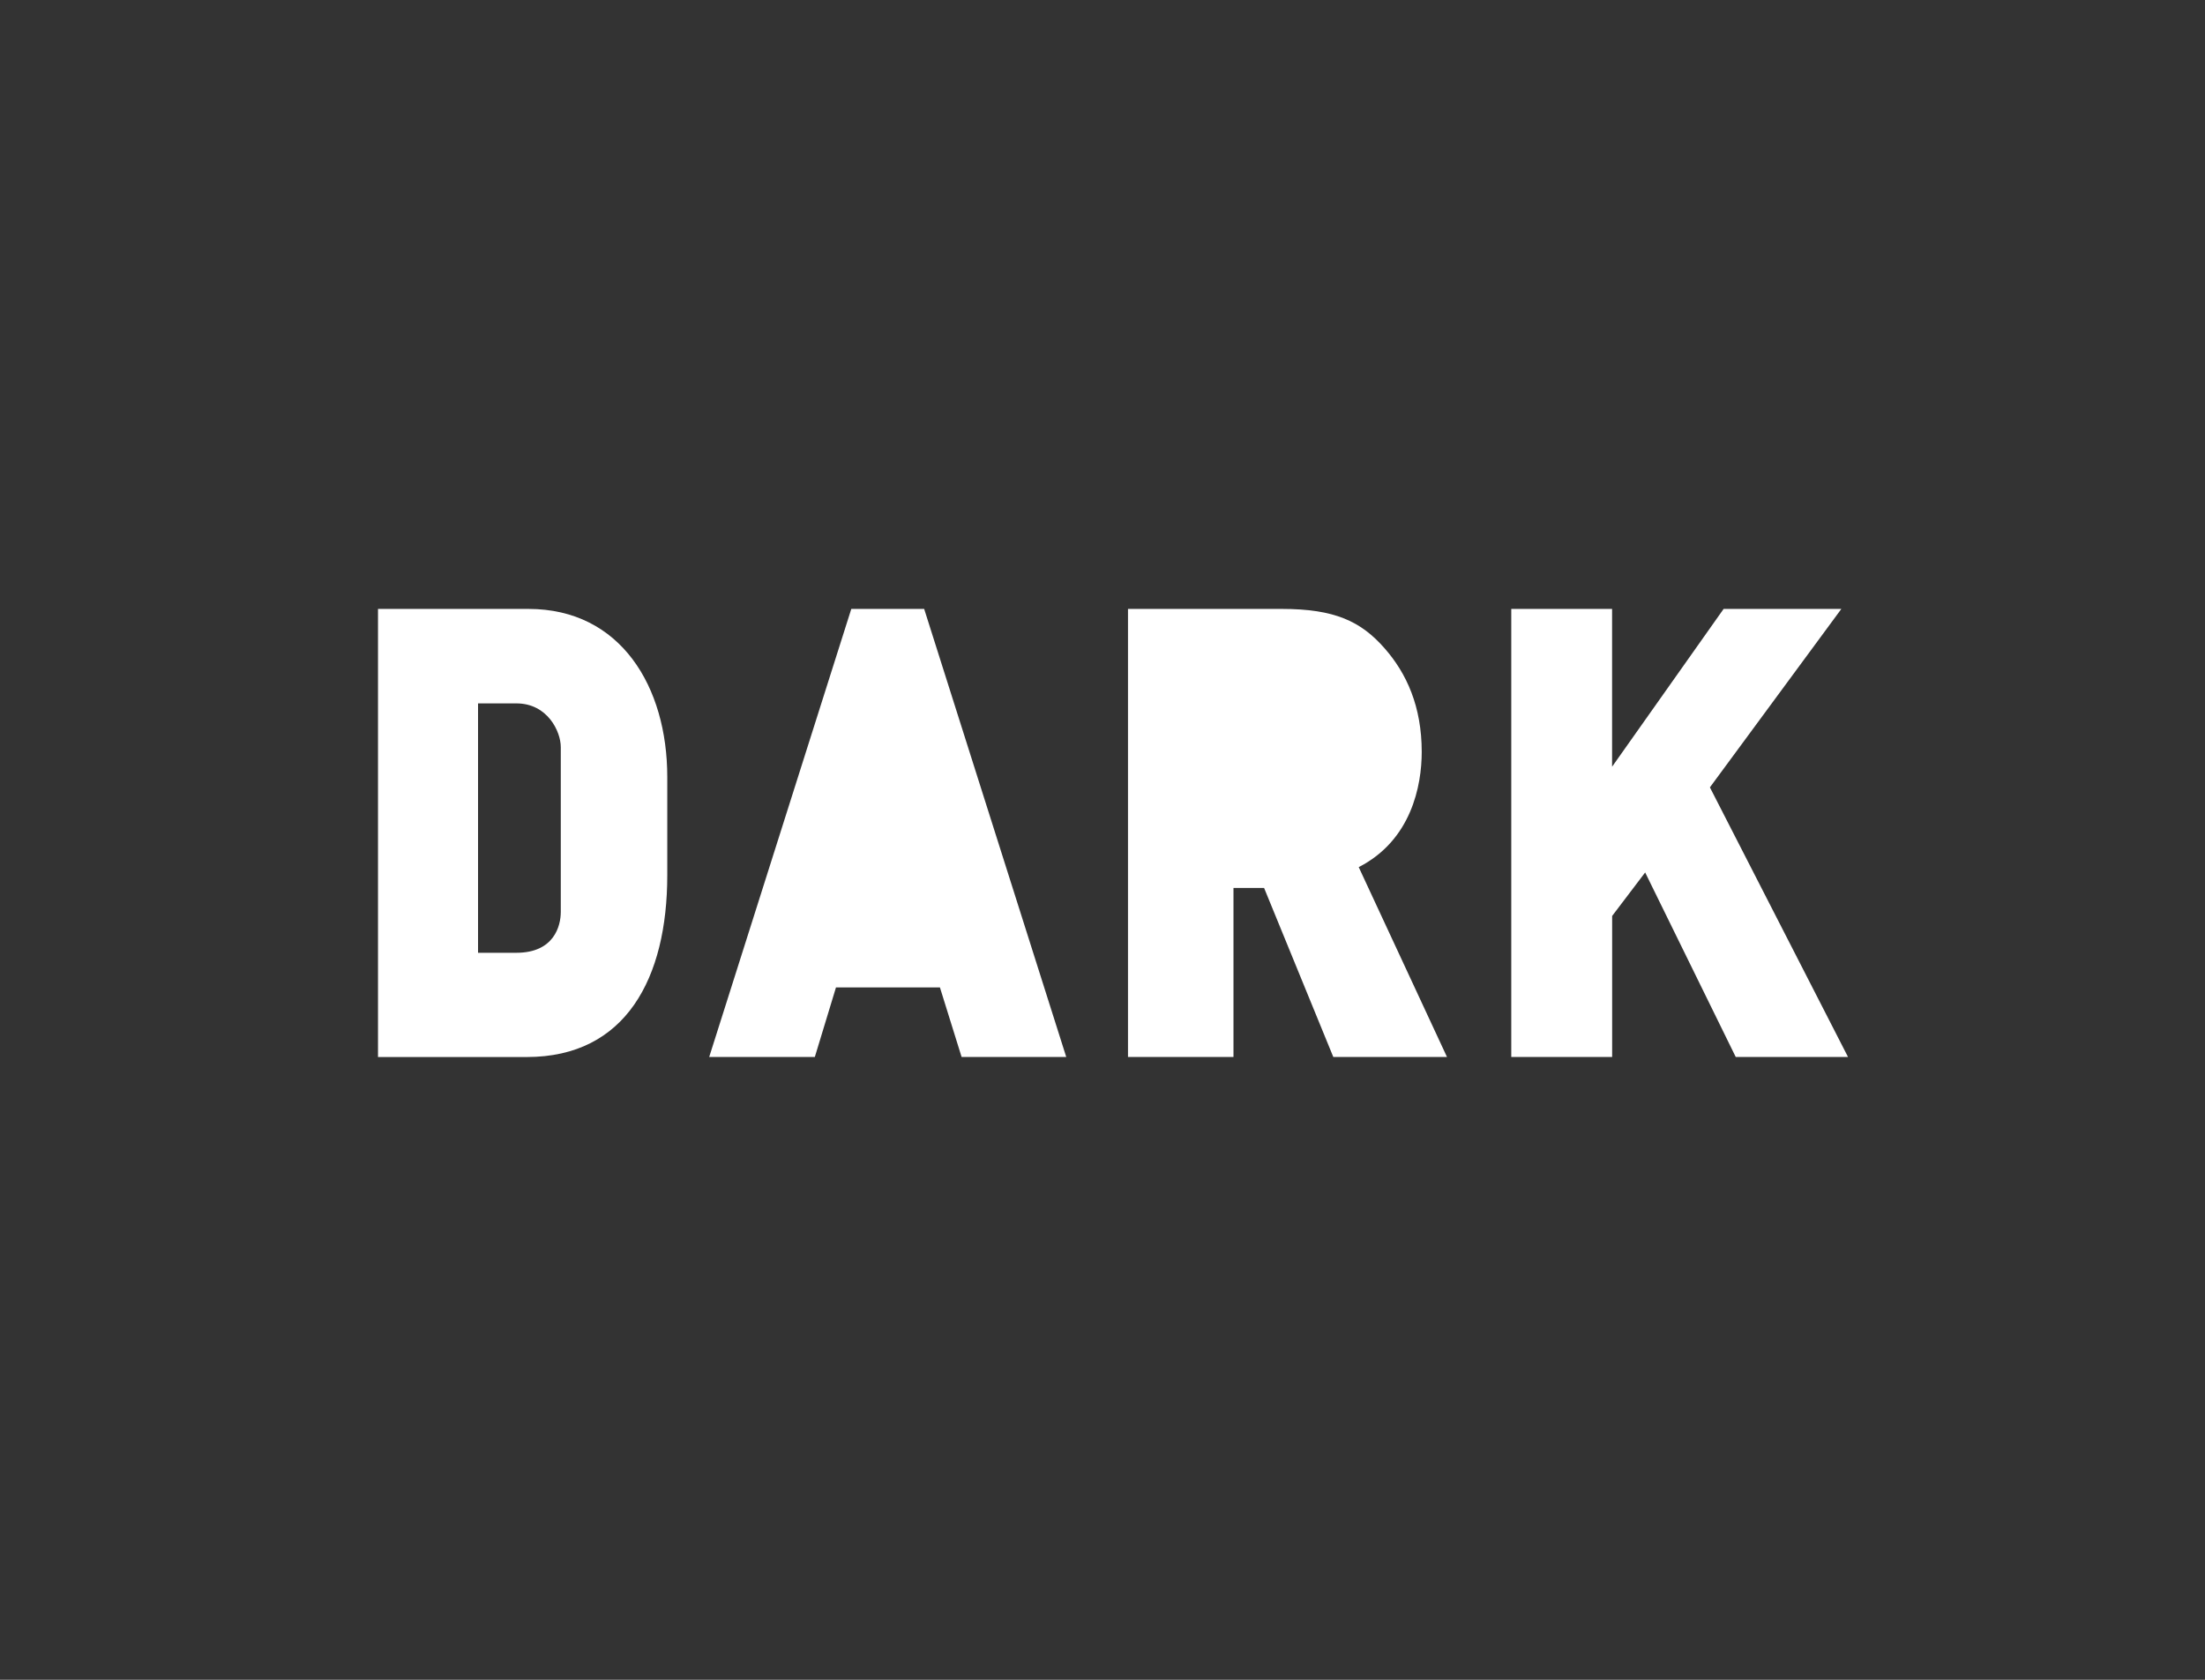 <?xml version="1.0" encoding="UTF-8"?> <svg xmlns="http://www.w3.org/2000/svg" width="105" height="80" viewBox="0 0 105 80" fill="none"><rect x="0" y="0" width="105" height="80" fill="#333333" stroke="none"/><path d="M18 29H25.166C29.558 29 31.775 32.708 31.775 37.002V41.681C31.775 46.571 29.81 50.341 25.086 50.341H18V29ZM22.764 33.499V45.376H24.59C26.38 45.376 26.704 44.105 26.704 43.43V35.578C26.704 34.845 26.078 33.499 24.59 33.499H22.764Z" fill="white"></path><path d="M40.538 29H44.008L50.773 50.337H45.79L44.758 47.025H39.809L38.802 50.337H33.772L40.538 29Z" fill="white"></path><path d="M53.711 29H61.045C63.552 29 64.806 29.587 65.94 30.883C66.979 32.07 67.701 33.641 67.701 35.811C67.701 37.427 67.201 40.019 64.701 41.297L68.903 50.337H63.49L60.195 42.289H58.737V50.337H53.714V29H53.711Z" fill="white"></path><path d="M71.965 29H76.766V36.515L82.077 29H87.683L81.424 37.498L88 50.337H82.653L78.341 41.551L76.769 43.622V50.337H71.965V29Z" fill="white"></path></svg> 